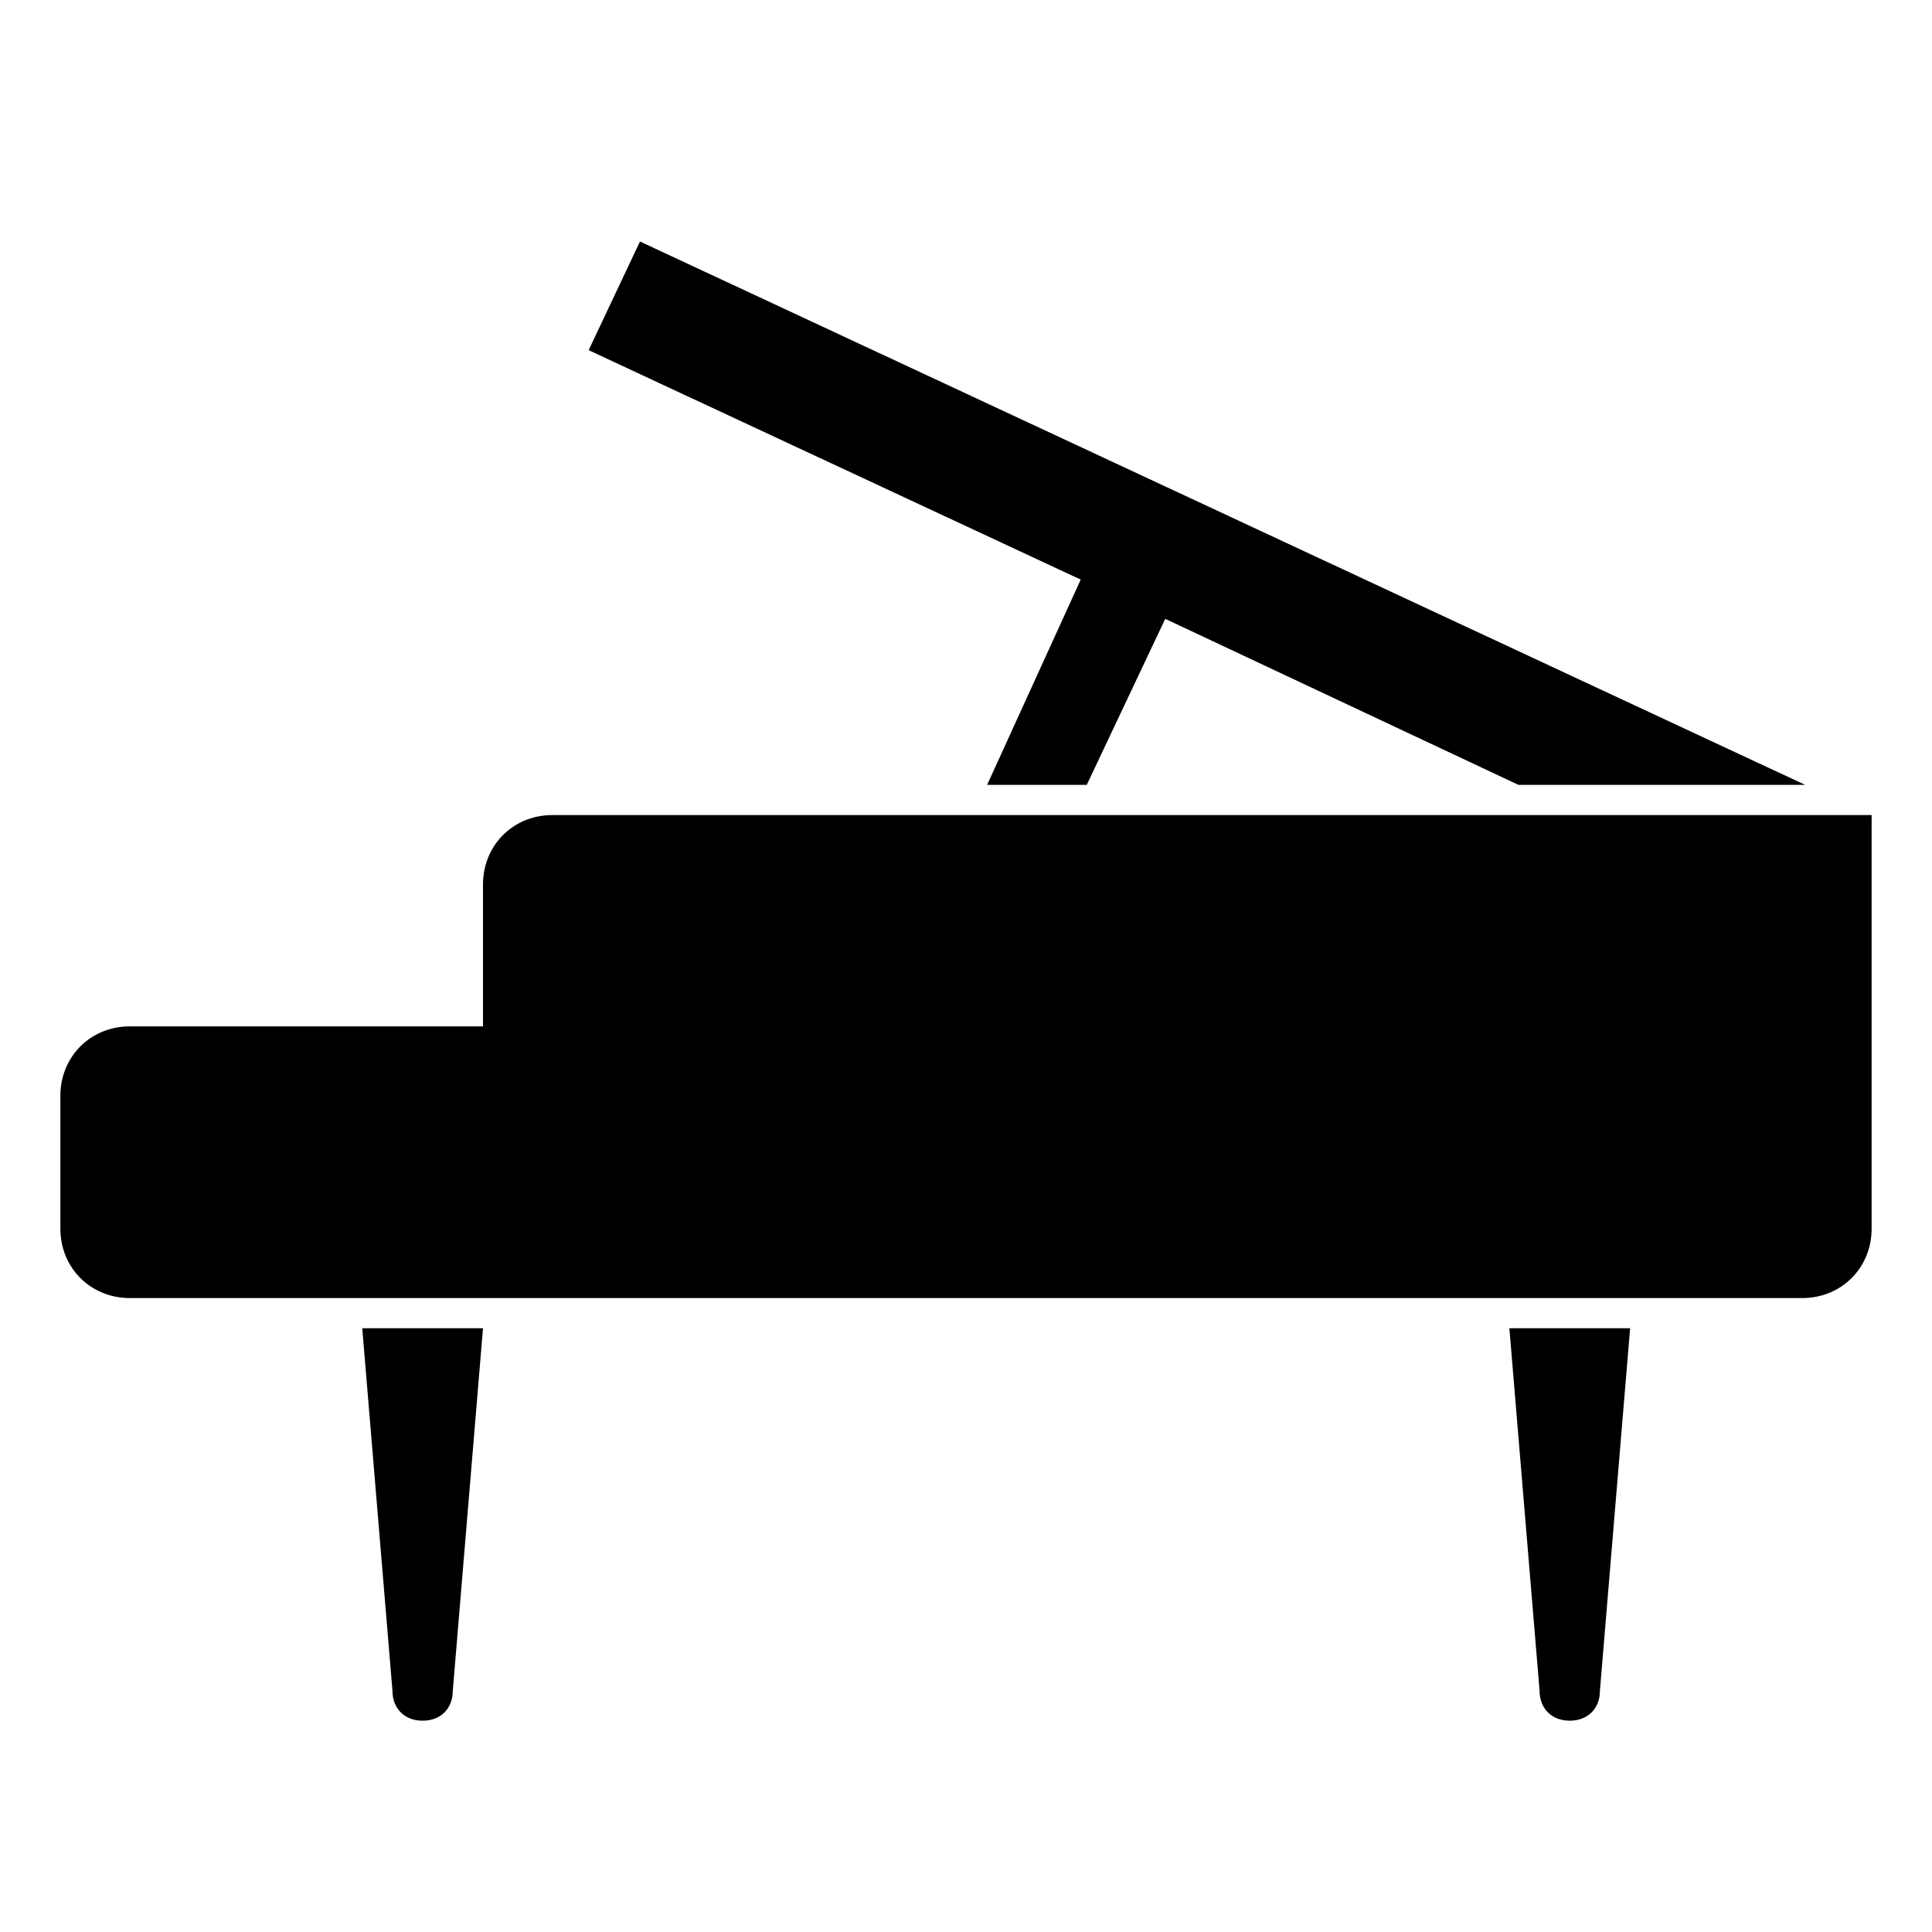 <?xml version="1.0" encoding="utf-8"?>
<!-- Generator: Adobe Illustrator 21.1.0, SVG Export Plug-In . SVG Version: 6.00 Build 0)  -->
<svg version="1.1" id="Ebene_1" xmlns="http://www.w3.org/2000/svg" xmlns:xlink="http://www.w3.org/1999/xlink" x="0px" y="0px"
	 viewBox="0 0 64 64" style="enable-background:new 0 0 64 64;" xml:space="preserve">
<path d="M62,27v13.7c0,1.3-1,2.3-2.3,2.3H16H4.3C3,43,2,42,2,40.7v-4.4C2,35,3,34,4.3,34H16v-4.7c0-1.3,1-2.3,2.3-2.3H62z M14,57
	L14,57c0.6,0,1-0.4,1-1l1-12h-4l1,12C13,56.6,13.4,57,14,57z M52,57L52,57c0.6,0,1-0.4,1-1l1-12h-4l1,12C51,56.6,51.4,57,52,57z
	 M32.7,26H36l2.6-5.5L50.3,26h9.5L21.2,8l-1.7,3.6l16.3,7.6L32.7,26z"/>
</svg>
